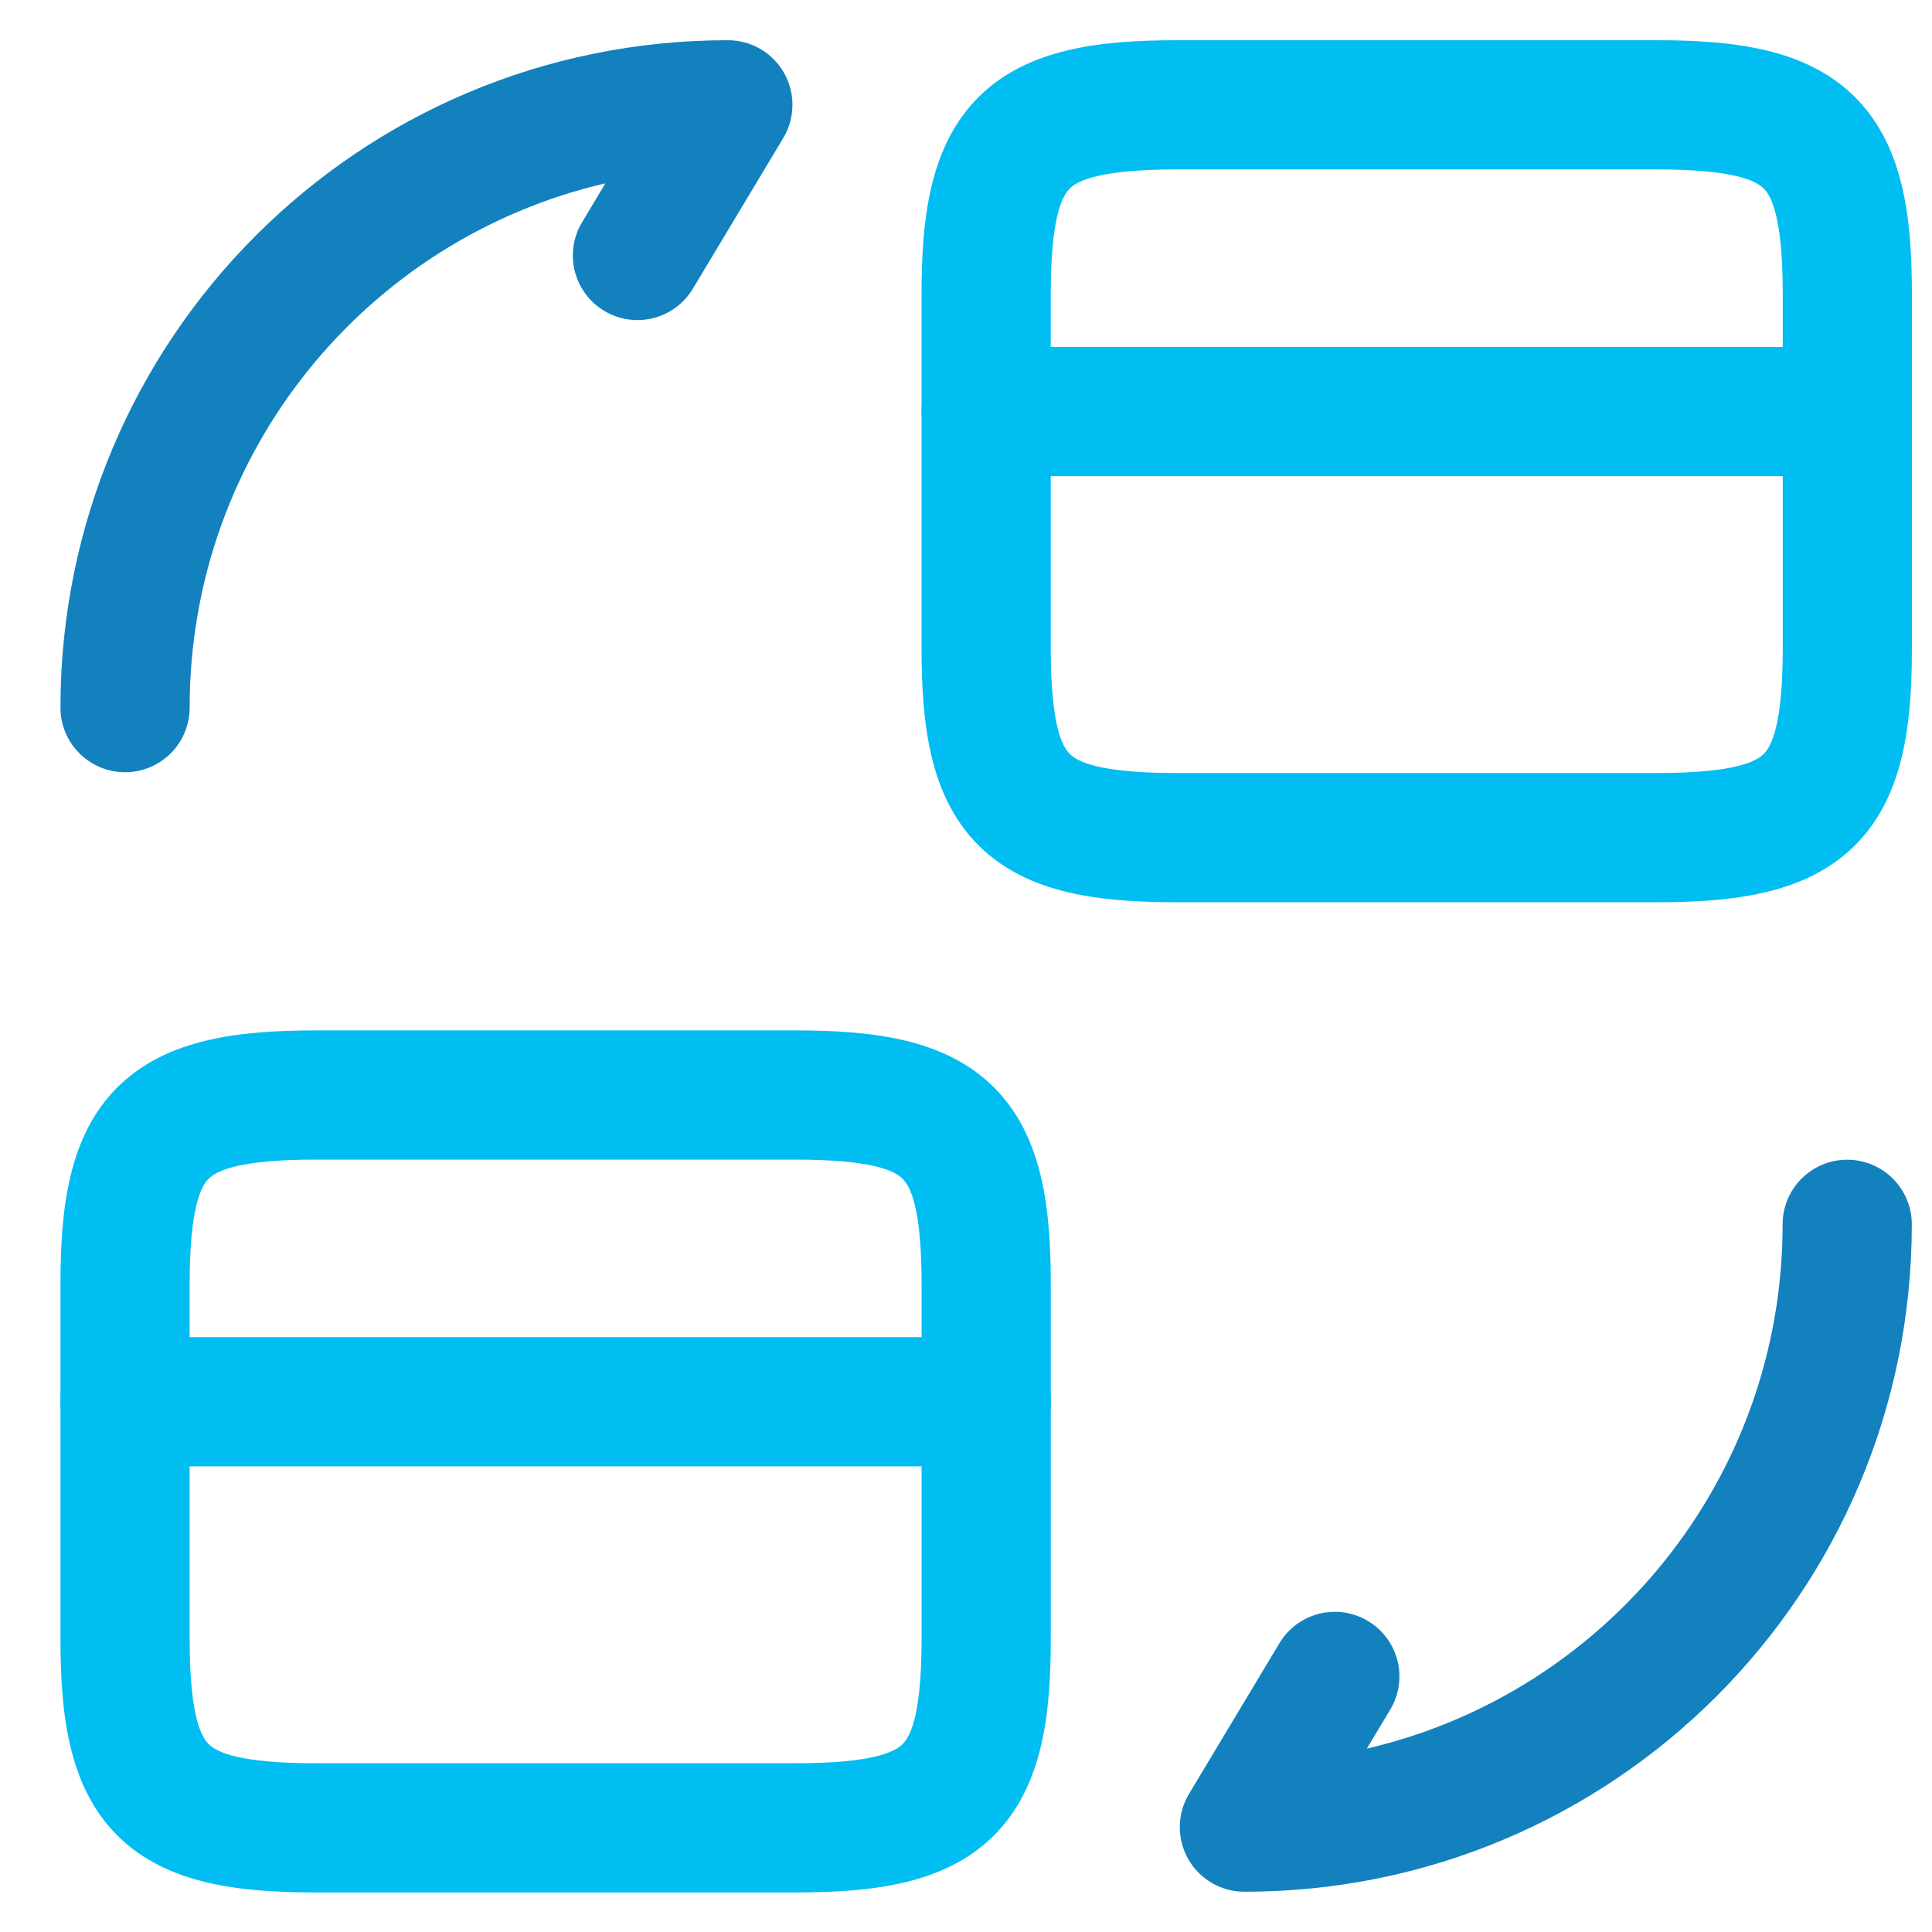 <svg width="44" height="44" viewBox="0 0 44 44" fill="none" xmlns="http://www.w3.org/2000/svg">
<path fill-rule="evenodd" clip-rule="evenodd" d="M20.988 9.373C20.988 8.561 21.647 7.902 22.459 7.902H42.072C42.884 7.902 43.542 8.561 43.542 9.373C43.542 10.186 42.884 10.844 42.072 10.844H22.459C21.647 10.844 20.988 10.186 20.988 9.373Z" fill="#00BDF2"/>
<path fill-rule="evenodd" clip-rule="evenodd" d="M24.363 4.294C24.183 4.473 23.93 4.965 23.93 6.702V14.762C23.93 16.499 24.183 16.991 24.363 17.17C24.547 17.353 25.054 17.606 26.813 17.606H37.718C39.477 17.606 39.983 17.353 40.168 17.17C40.348 16.991 40.601 16.499 40.601 14.762V6.702C40.601 4.965 40.348 4.473 40.168 4.294C39.983 4.111 39.477 3.858 37.718 3.858H26.813C25.054 3.858 24.547 4.111 24.363 4.294ZM22.291 2.206C23.411 1.094 25.081 0.916 26.813 0.916H37.718C39.45 0.916 41.12 1.094 42.24 2.206C43.364 3.322 43.542 4.987 43.542 6.702V14.762C43.542 16.477 43.364 18.142 42.24 19.258C41.12 20.37 39.45 20.548 37.718 20.548H26.813C25.081 20.548 23.411 20.37 22.291 19.258C21.167 18.142 20.988 16.477 20.988 14.762V6.702C20.988 4.987 21.167 3.322 22.291 2.206Z" fill="#00BDF2"/>
<path fill-rule="evenodd" clip-rule="evenodd" d="M1.377 31.924C1.377 31.112 2.036 30.453 2.848 30.453H22.46C23.273 30.453 23.931 31.112 23.931 31.924C23.931 32.736 23.273 33.395 22.46 33.395H2.848C2.036 33.395 1.377 32.736 1.377 31.924Z" fill="#00BDF2"/>
<path fill-rule="evenodd" clip-rule="evenodd" d="M4.752 26.845C4.572 27.023 4.319 27.515 4.319 29.253V37.313C4.319 39.05 4.572 39.542 4.752 39.721C4.936 39.904 5.443 40.157 7.202 40.157H18.106C19.865 40.157 20.372 39.904 20.556 39.721C20.736 39.542 20.989 39.05 20.989 37.313V29.253C20.989 27.515 20.736 27.023 20.556 26.845C20.372 26.662 19.865 26.409 18.106 26.409H7.202C5.443 26.409 4.936 26.662 4.752 26.845ZM2.68 24.757C3.8 23.645 5.47 23.467 7.202 23.467H18.106C19.838 23.467 21.509 23.645 22.629 24.757C23.753 25.872 23.931 27.538 23.931 29.253V37.313C23.931 39.028 23.753 40.693 22.629 41.809C21.509 42.921 19.838 43.099 18.106 43.099H7.202C5.47 43.099 3.8 42.921 2.68 41.809C1.555 40.693 1.377 39.028 1.377 37.313V29.253C1.377 27.538 1.555 25.872 2.68 24.757Z" fill="#00BDF2"/>
<path fill-rule="evenodd" clip-rule="evenodd" d="M42.069 26.412C42.881 26.412 43.54 27.071 43.54 27.883C43.54 36.285 36.742 43.083 28.34 43.083C27.81 43.083 27.321 42.798 27.06 42.337C26.799 41.875 26.806 41.309 27.079 40.855L29.138 37.423C29.556 36.726 30.459 36.5 31.156 36.918C31.853 37.336 32.079 38.24 31.661 38.936L31.129 39.823C36.559 38.563 40.598 33.701 40.598 27.883C40.598 27.071 41.256 26.412 42.069 26.412Z" fill="#1381BE"/>
<path fill-rule="evenodd" clip-rule="evenodd" d="M13.788 4.175C8.357 5.435 4.319 10.297 4.319 16.116C4.319 16.928 3.66 17.587 2.848 17.587C2.036 17.587 1.377 16.928 1.377 16.116C1.377 7.713 8.174 0.916 16.577 0.916C17.107 0.916 17.596 1.201 17.857 1.662C18.118 2.123 18.11 2.689 17.838 3.144L15.779 6.576C15.361 7.272 14.457 7.498 13.761 7.08C13.064 6.662 12.838 5.759 13.256 5.062L13.788 4.175Z" fill="#1381BE"/>
</svg>
